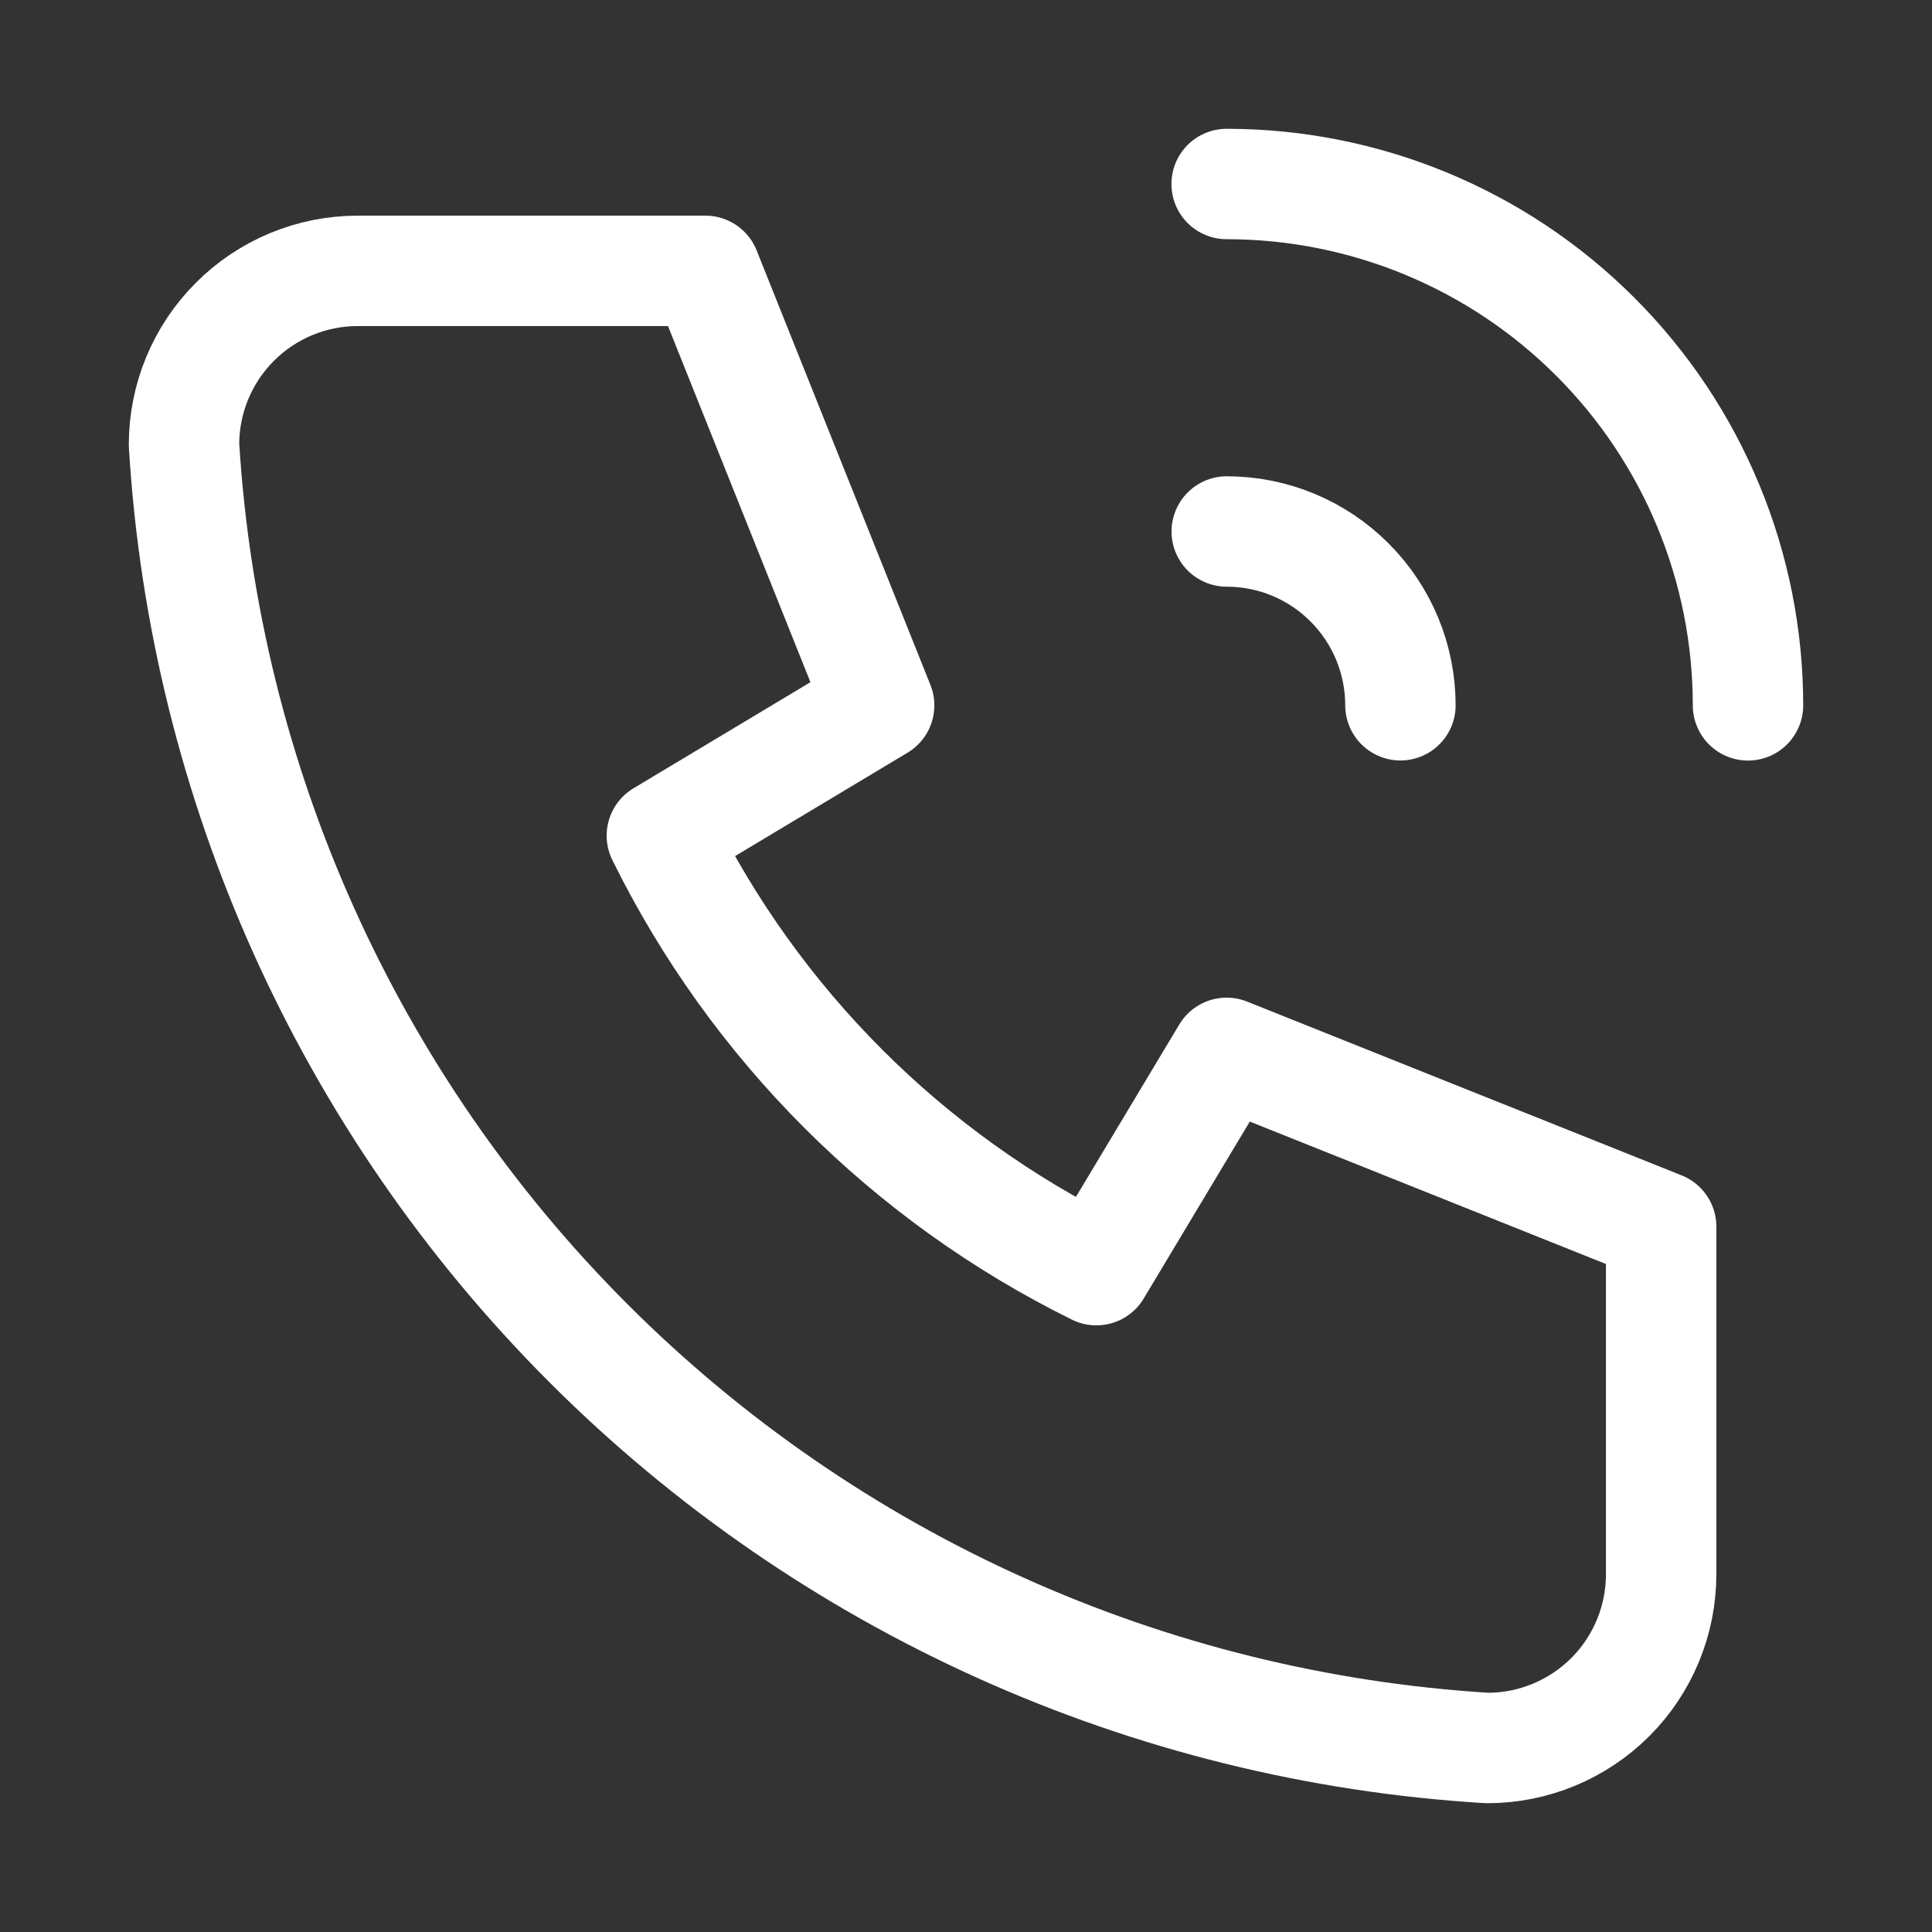 <svg width="21" height="21" viewBox="0 0 21 21" fill="none" xmlns="http://www.w3.org/2000/svg">
<rect x="0" y="0" width="21" height="21" fill="#333333" stroke="none"/>
<path d="M3.889 2.944H7.667L9.556 7.667L7.194 9.083C8.206 11.134 9.866 12.794 11.917 13.806L13.333 11.444L18.056 13.333V17.111C18.056 17.612 17.857 18.093 17.503 18.447C17.148 18.801 16.668 19 16.167 19C12.483 18.776 9.008 17.212 6.398 14.602C3.788 11.992 2.224 8.517 2 4.833C2 4.332 2.199 3.852 2.553 3.498C2.907 3.143 3.388 2.944 3.889 2.944" stroke="white" stroke-width="1.2" stroke-linecap="round" stroke-linejoin="round"/>
<path d="M13.334 5.777C13.835 5.777 14.315 5.976 14.669 6.331C15.023 6.685 15.222 7.165 15.222 7.666" stroke="white" stroke-width="1.2" stroke-linecap="round" stroke-linejoin="round"/>
<path d="M13.333 2C14.836 2 16.278 2.597 17.34 3.66C18.403 4.722 19 6.164 19 7.667" stroke="white" stroke-width="1.2" stroke-linecap="round" stroke-linejoin="round"/>
</svg>
